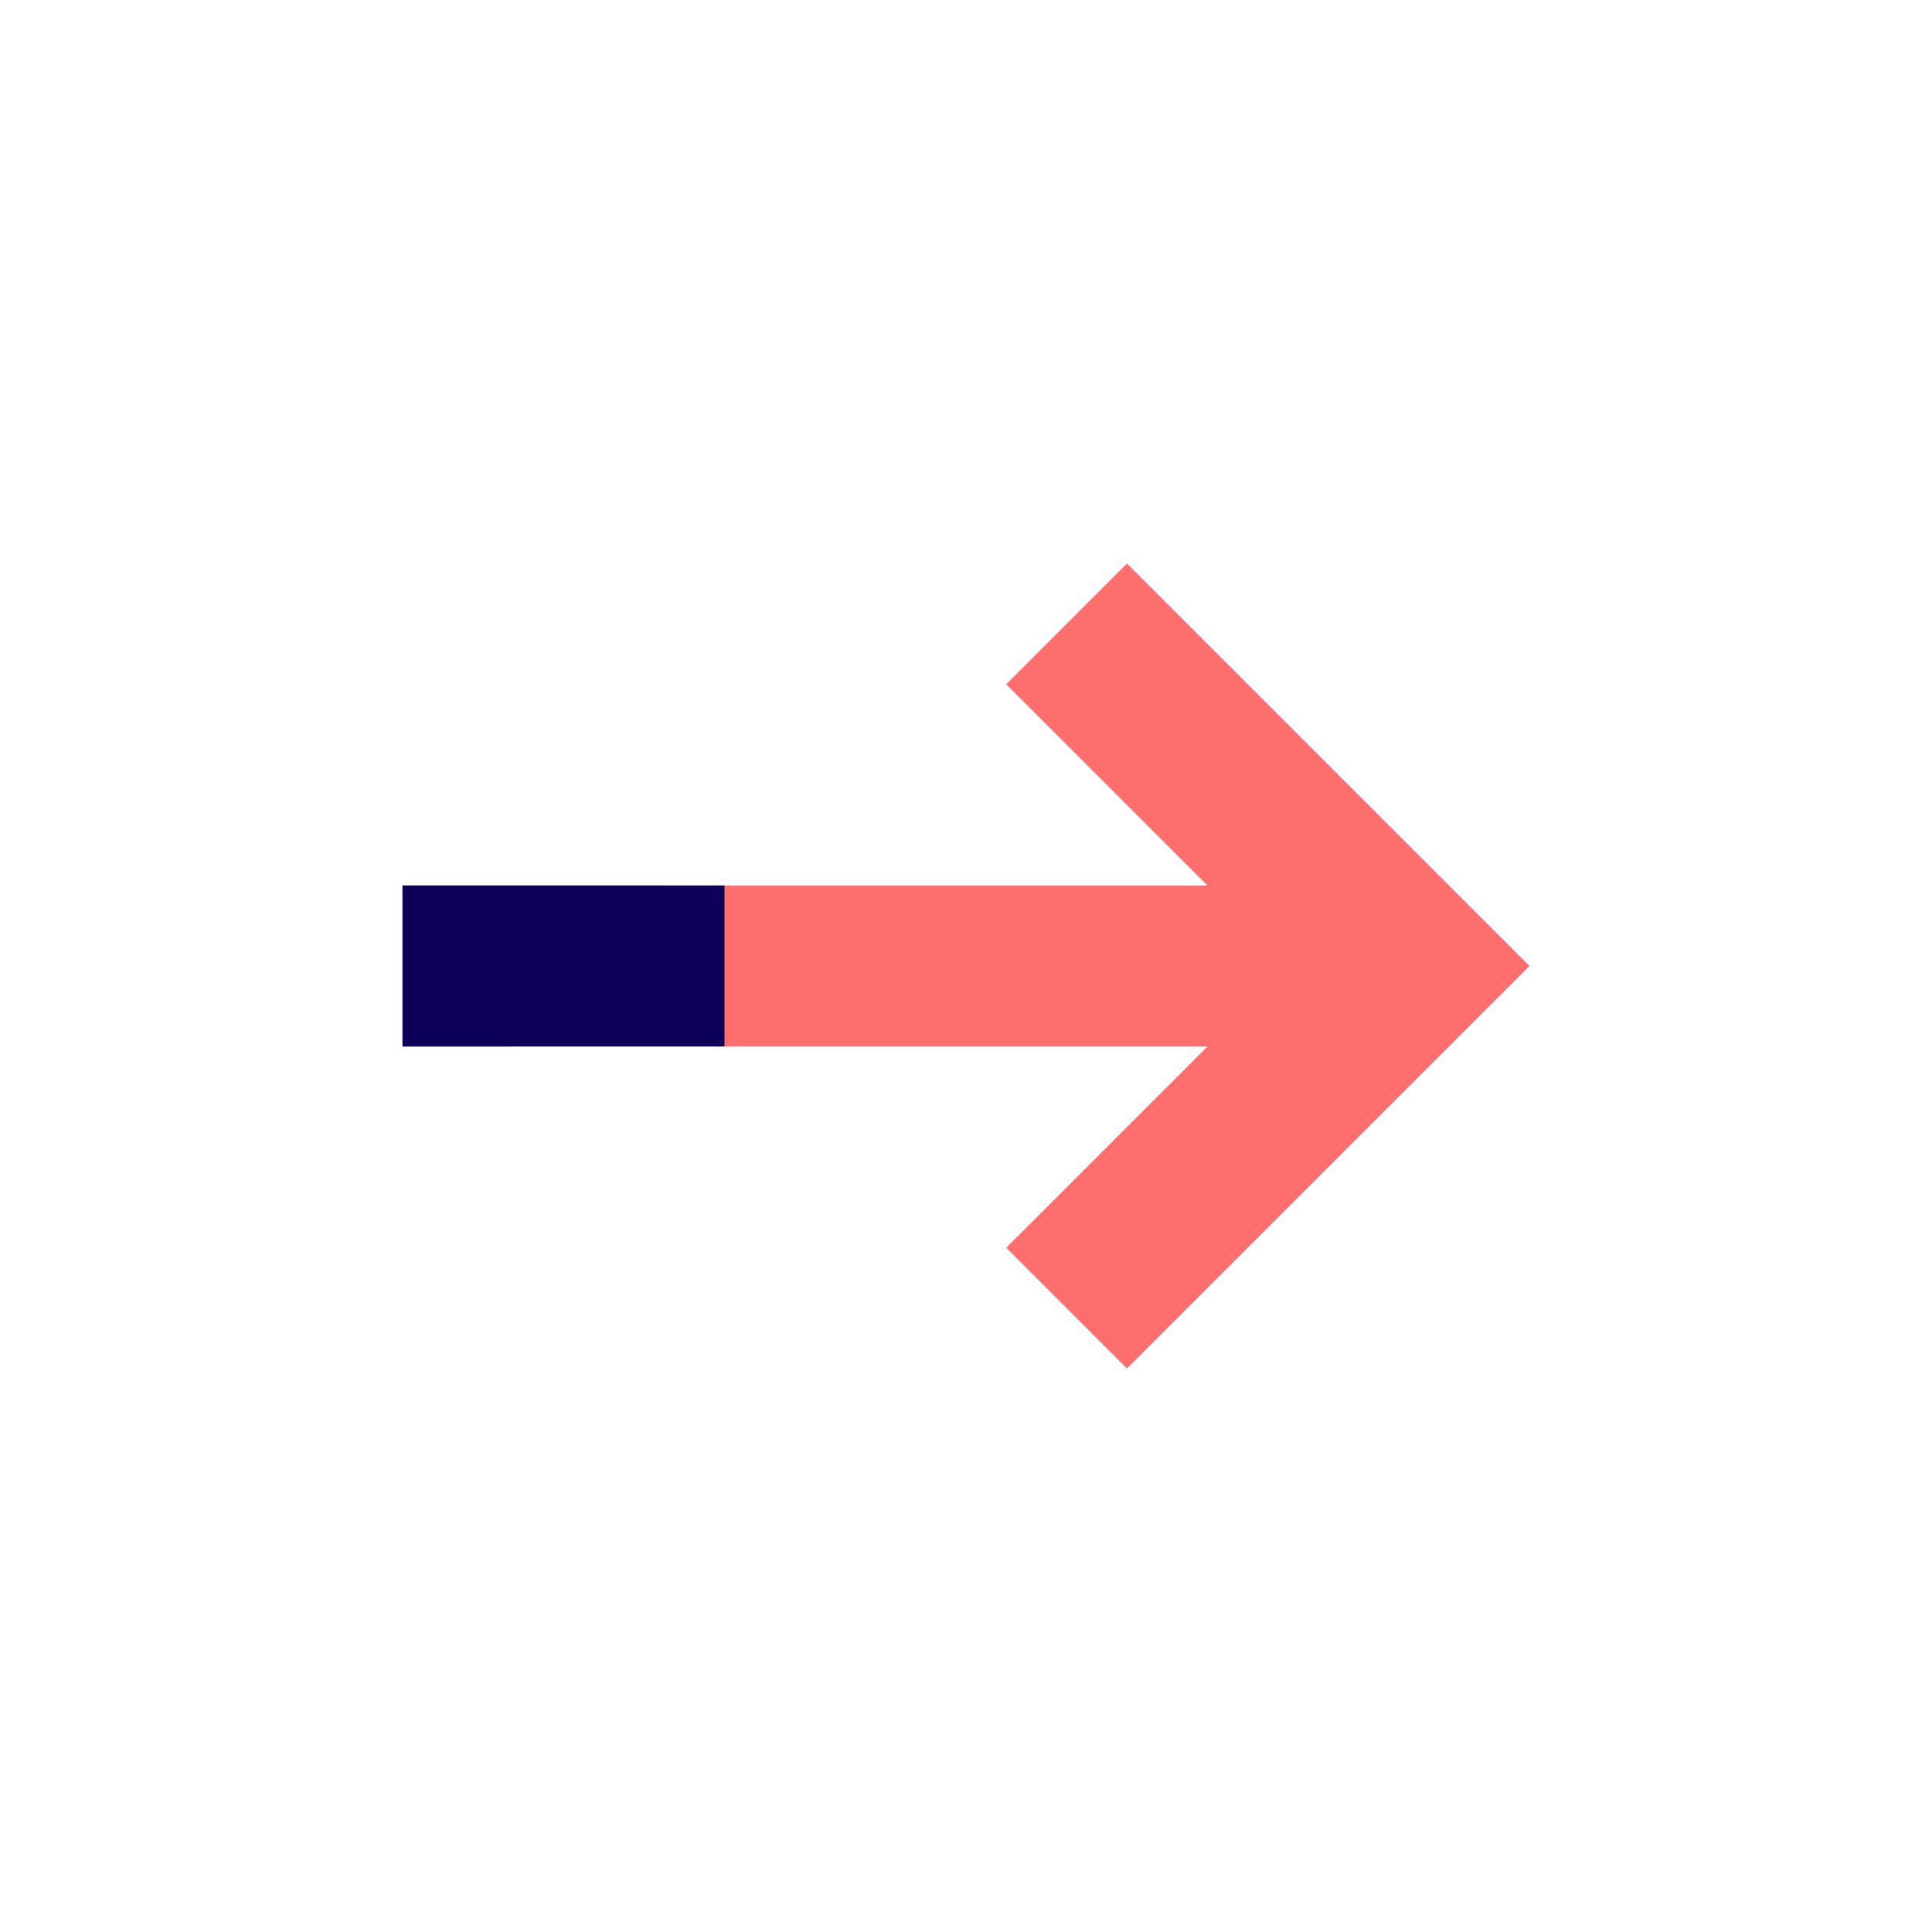 <?xml version="1.0" encoding="UTF-8"?> <svg xmlns="http://www.w3.org/2000/svg" height="48" id="arrow-right" viewBox="0 0 48 48" width="48"> <defs> <style> .vi-primary { fill: #FF6E6E; } .vi-primary, .vi-accent { fill-rule: evenodd; } .vi-accent { fill: #0C0058; } </style> </defs> <path class="vi-primary" d="M10,26H30l-5,5,3,3L38,24,28,14l-3,3,5,5H10v4Z"></path> <path class="vi-accent" d="M18,22v4H10V22h8Z"></path> </svg> 